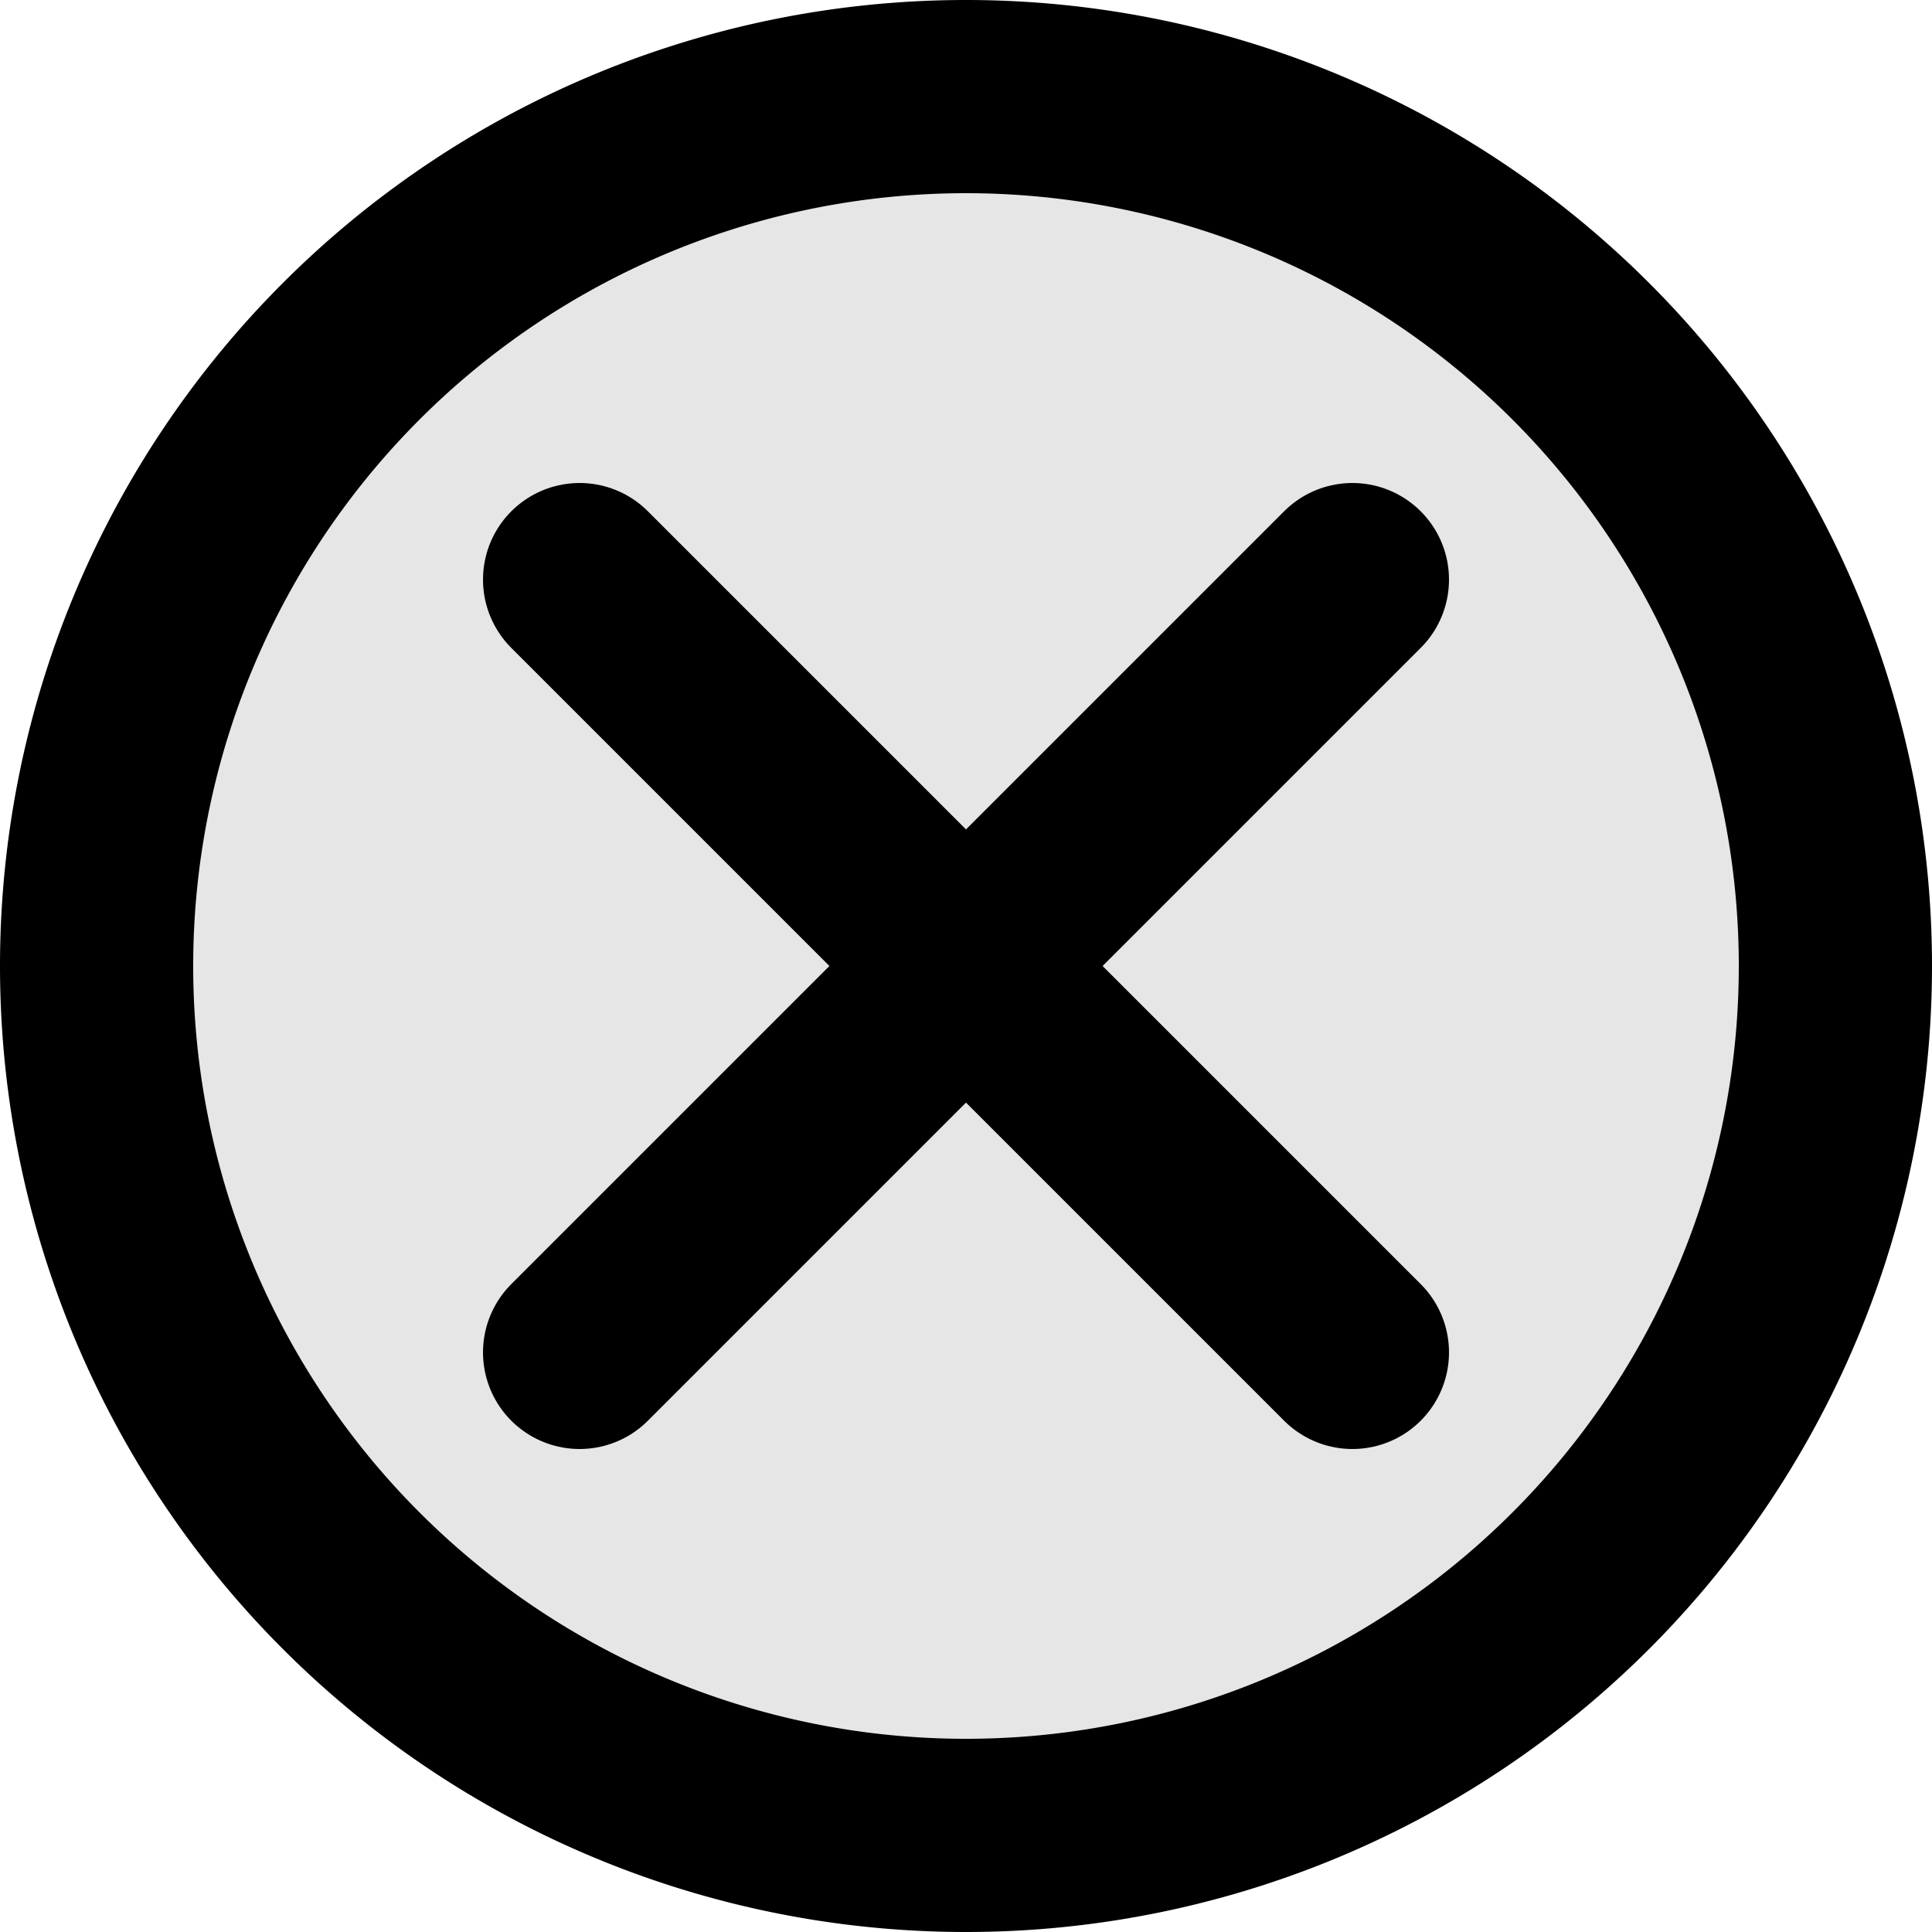 <?xml version="1.0" encoding="UTF-8" standalone="no"?>
<!-- Created with Inkscape (http://www.inkscape.org/) -->

<svg
   xmlns="http://www.w3.org/2000/svg"
   xmlns:svg="http://www.w3.org/2000/svg"
   xmlns:rdf="http://www.w3.org/1999/02/22-rdf-syntax-ns#"
   xmlns:cc="http://creativecommons.org/ns#"
   xmlns:dc="http://purl.org/dc/elements/1.1/"
   version="1.1"
   id="svg"
   width="20"
   height="20">
  <title
     id="title">Close Button</title>
  <path
     d="M 1,10 A 9,9 0 0 1 19,10 A 9 9 0 0 1 1,10 z"
     id="path1"
     style="fill:#e6e6e6;fill-opacity:1;stroke:#000000;stroke-width:2;stroke-opacity:1;" />
  <path
     d="M 6,14 14,6"
     id="path2"
     style="fill:none;stroke:#000000;stroke-width:2;stroke-linecap:round;stroke-opacity:1" />
  <path
     d="M 6,6 14,14"
     id="path3"
     style="fill:none;stroke:#000000;stroke-width:2;stroke-linecap:round;stroke-opacity:1;" />
</svg>
